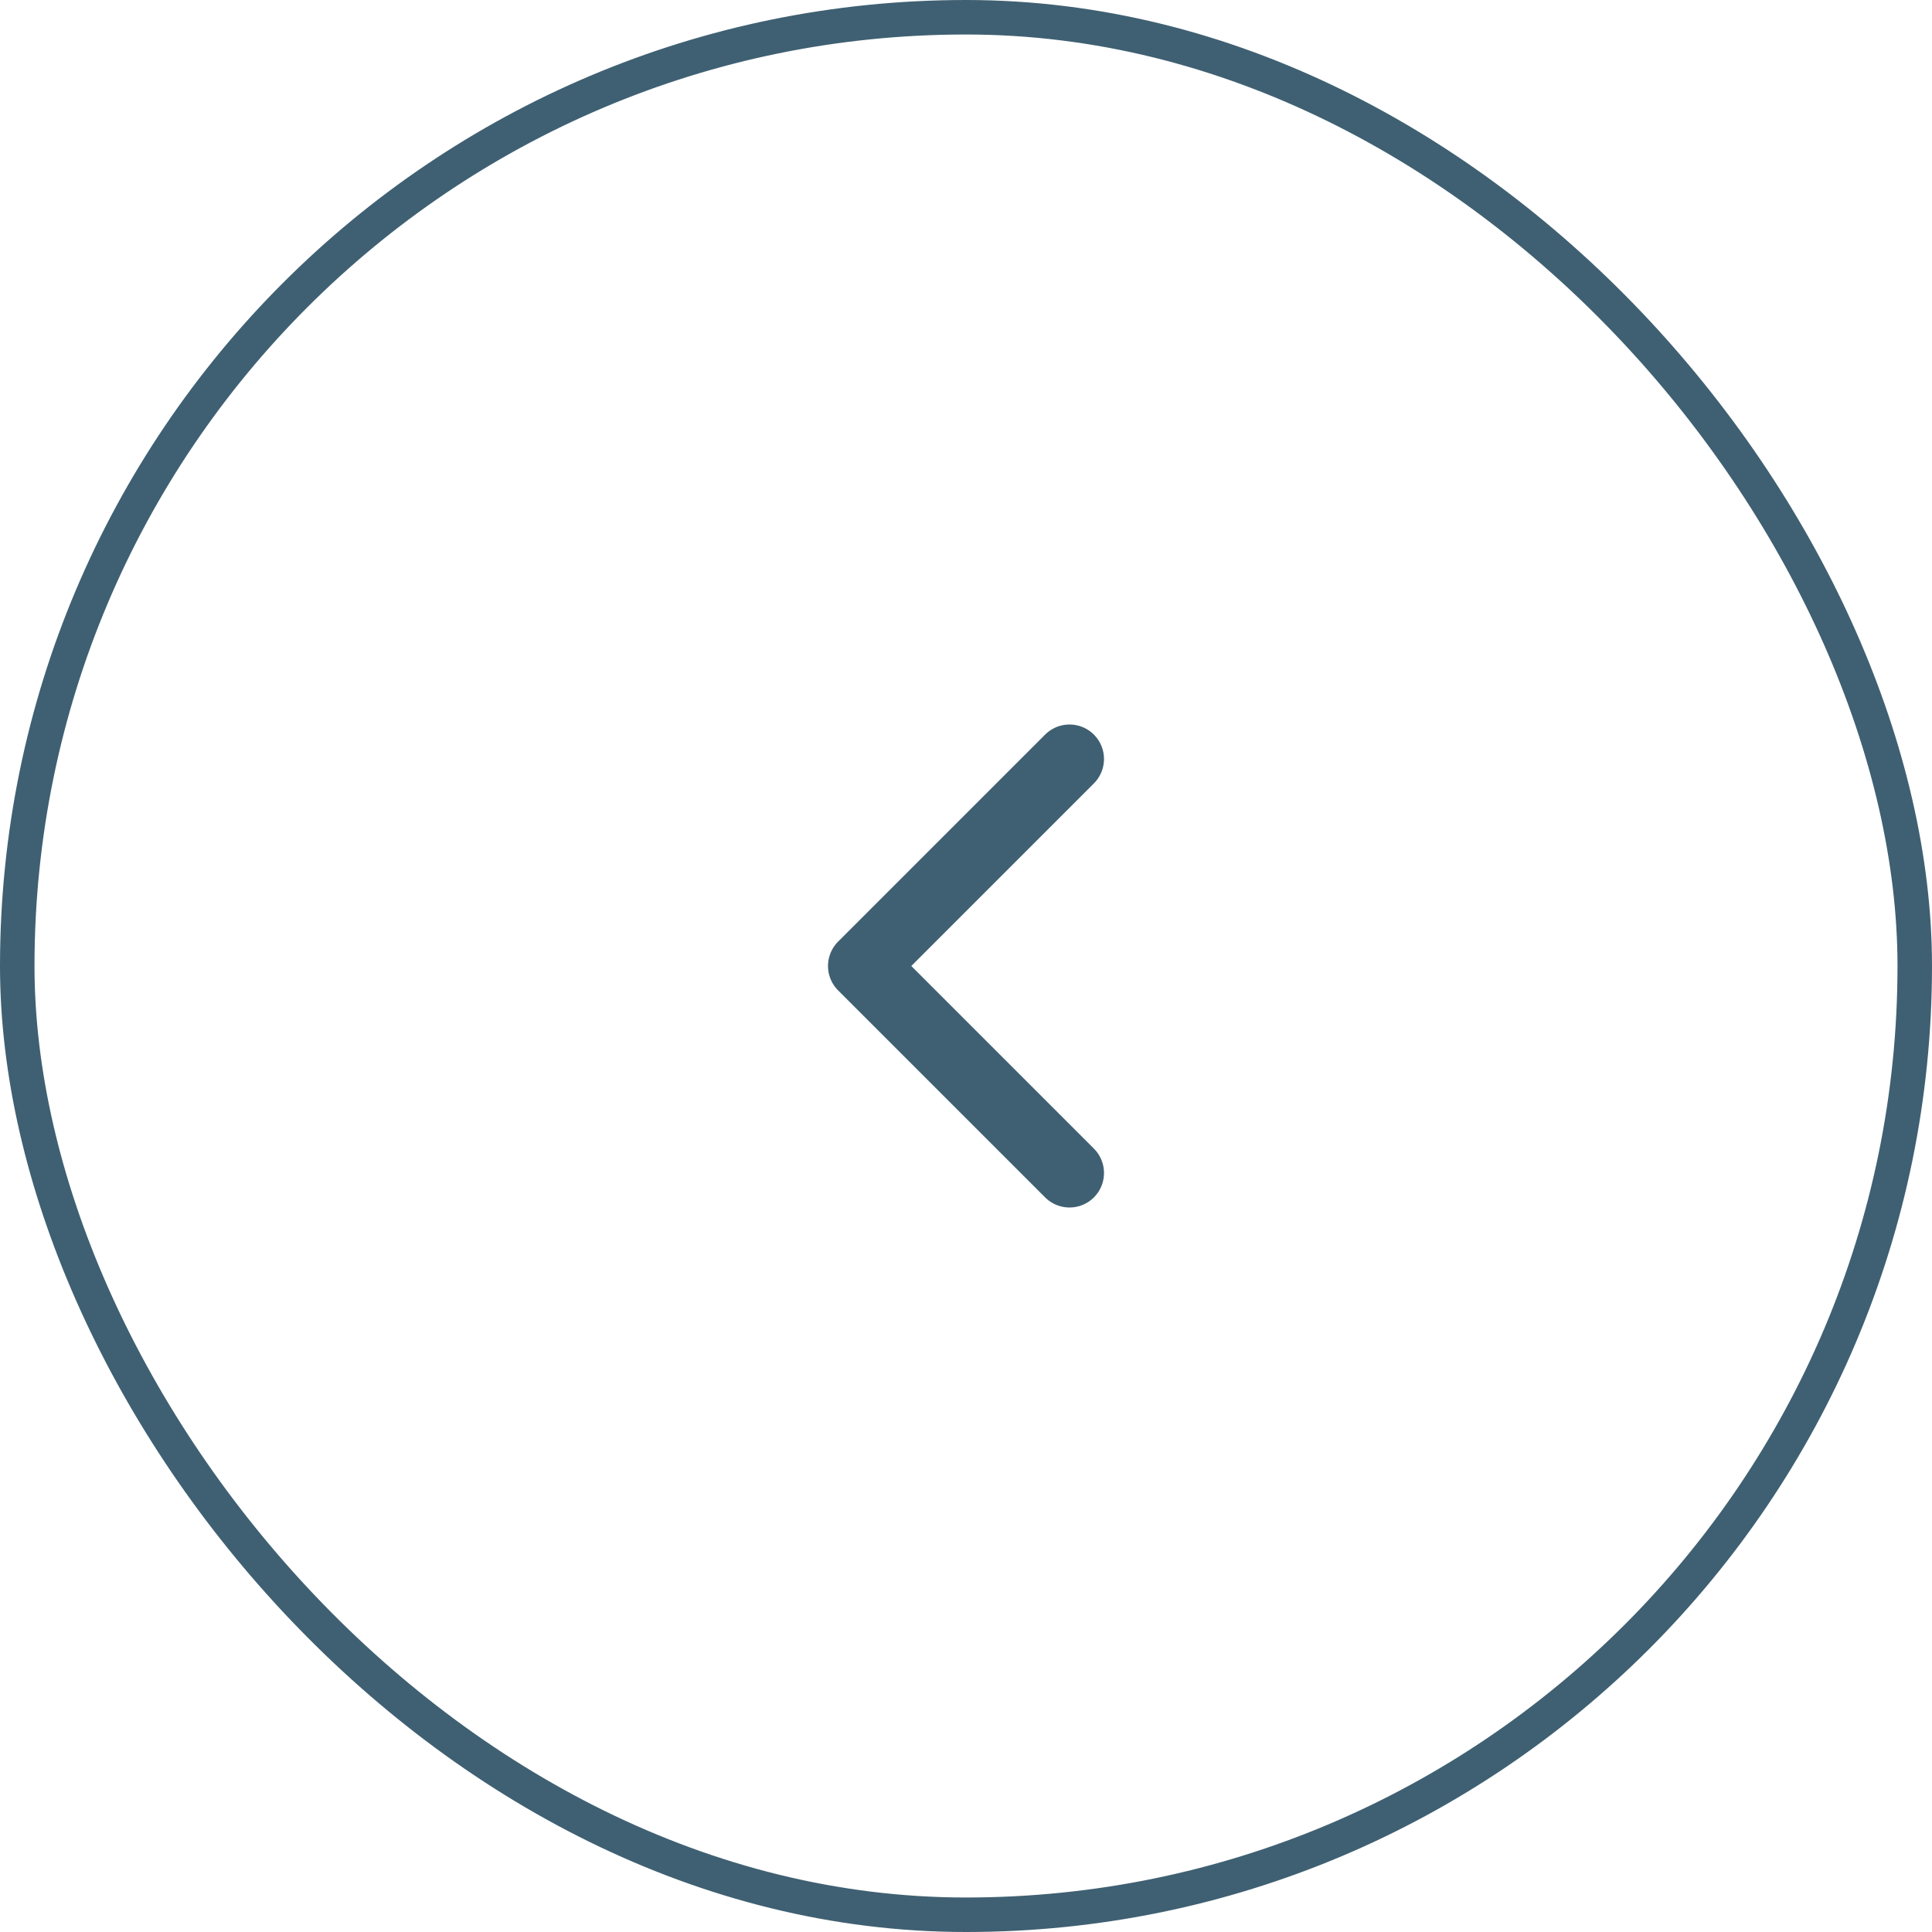 <svg width="56" height="56" viewBox="0 0 56 56" fill="none" xmlns="http://www.w3.org/2000/svg">
<rect x="0.5" y="0.5" width="55" height="55" rx="27.5" stroke="#3F6072"/>
<path d="M31 34L25 28L31 22" stroke="#3F6072" stroke-width="2" stroke-linecap="round" stroke-linejoin="round"/>
</svg>
